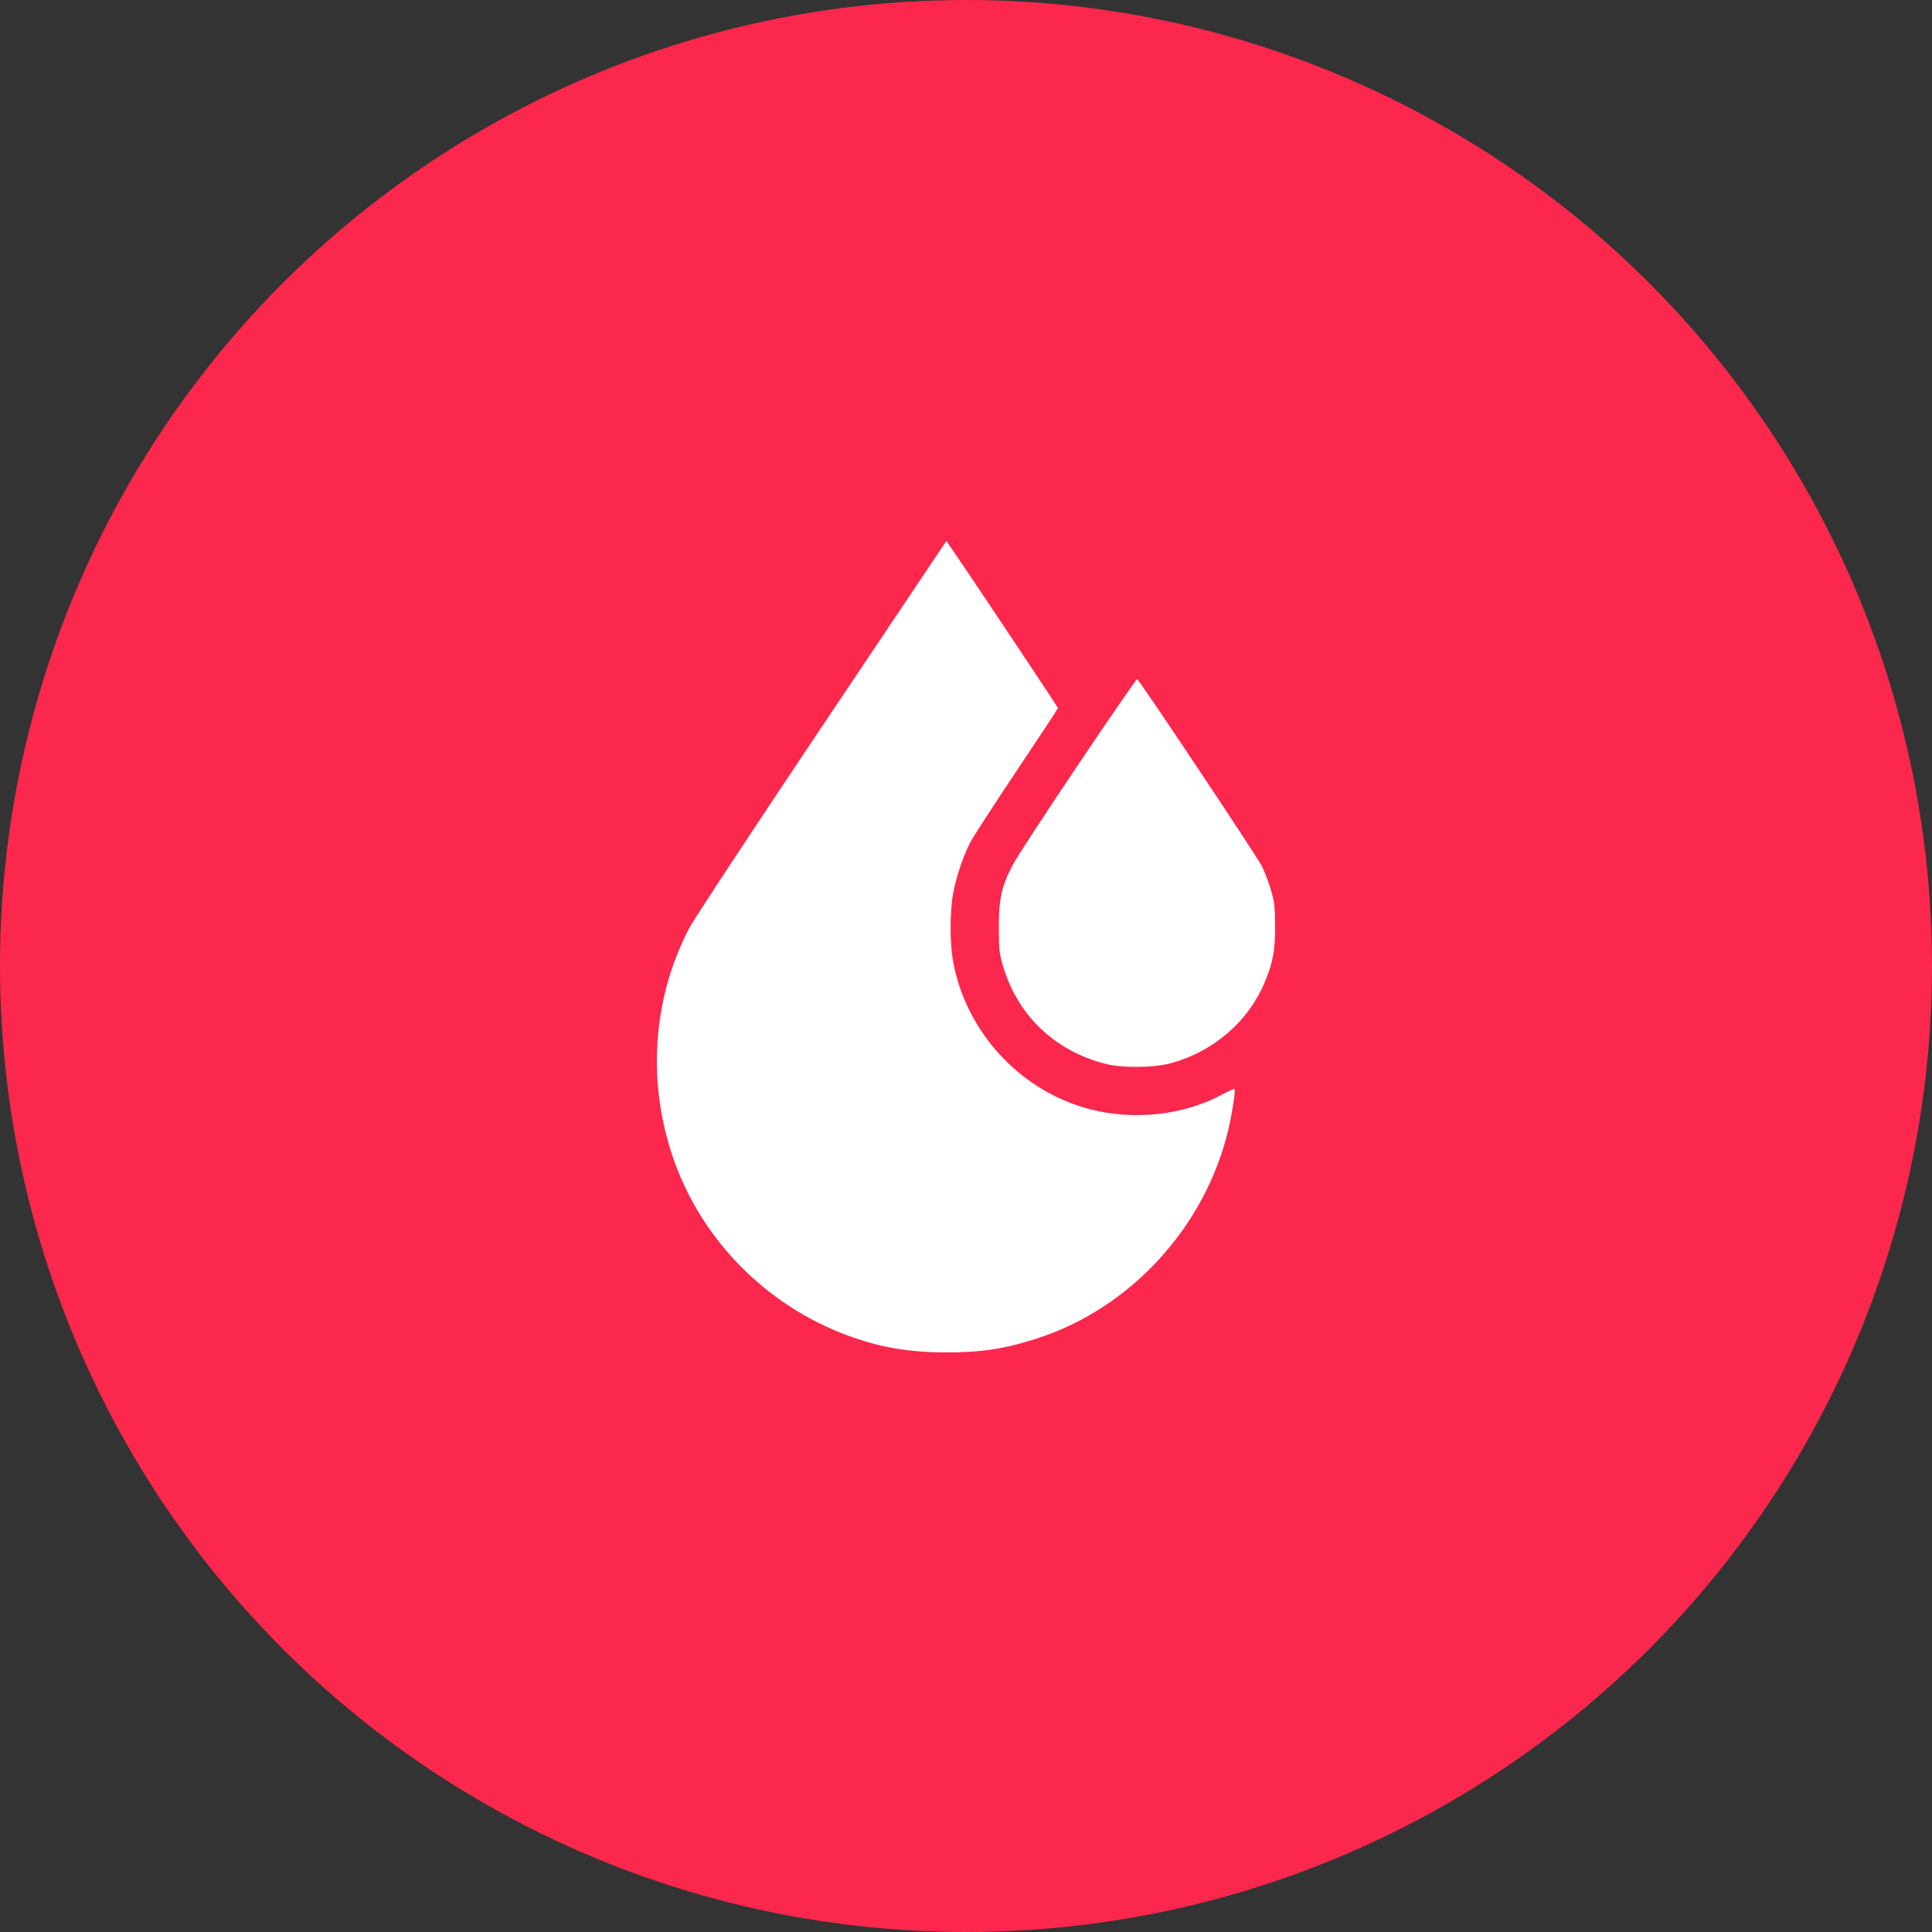 <?xml version="1.0" encoding="UTF-8"?> <svg xmlns="http://www.w3.org/2000/svg" width="50" height="50" viewBox="0 0 50 50" fill="none"><rect x="0" y="0" width="50" height="50" fill="#333333" stroke="none"/> <circle cx="25" cy="25" r="25" fill="#FB274D"></circle> <path fill-rule="evenodd" clip-rule="evenodd" d="M21.276 18.798C19.503 21.443 17.959 23.788 17.836 24.022C16.876 25.861 16.736 28.059 17.452 30.055C18.192 32.118 19.839 33.779 21.91 34.552C22.746 34.864 23.482 34.994 24.436 35C25.387 35.005 26 34.912 26.869 34.629C29.279 33.843 31.201 31.733 31.792 29.225C31.886 28.827 31.98 28.212 31.951 28.183C31.94 28.172 31.795 28.236 31.629 28.326C30.543 28.913 29.113 29.024 27.896 28.614C26.227 28.052 24.96 26.577 24.66 24.845C24.582 24.396 24.583 23.599 24.663 23.142C24.733 22.738 24.915 22.189 25.101 21.819C25.169 21.683 25.709 20.848 26.302 19.962C26.895 19.076 27.381 18.339 27.381 18.326C27.381 18.303 25.215 15.054 24.694 14.294L24.492 14L21.276 18.798ZM27.889 19.81C27.058 21.045 26.301 22.206 26.207 22.389C25.918 22.948 25.847 23.272 25.85 24.016C25.852 24.589 25.864 24.69 25.965 25.023C26.349 26.292 27.304 27.198 28.607 27.532C29.047 27.645 29.855 27.637 30.305 27.515C31.402 27.216 32.299 26.444 32.727 25.43C32.944 24.917 33.004 24.592 33 23.955C32.996 23.457 32.981 23.331 32.887 23.018C32.827 22.819 32.723 22.547 32.656 22.414C32.528 22.159 29.485 17.595 29.43 17.575C29.413 17.569 28.719 18.575 27.889 19.81Z" fill="white"></path> </svg> 